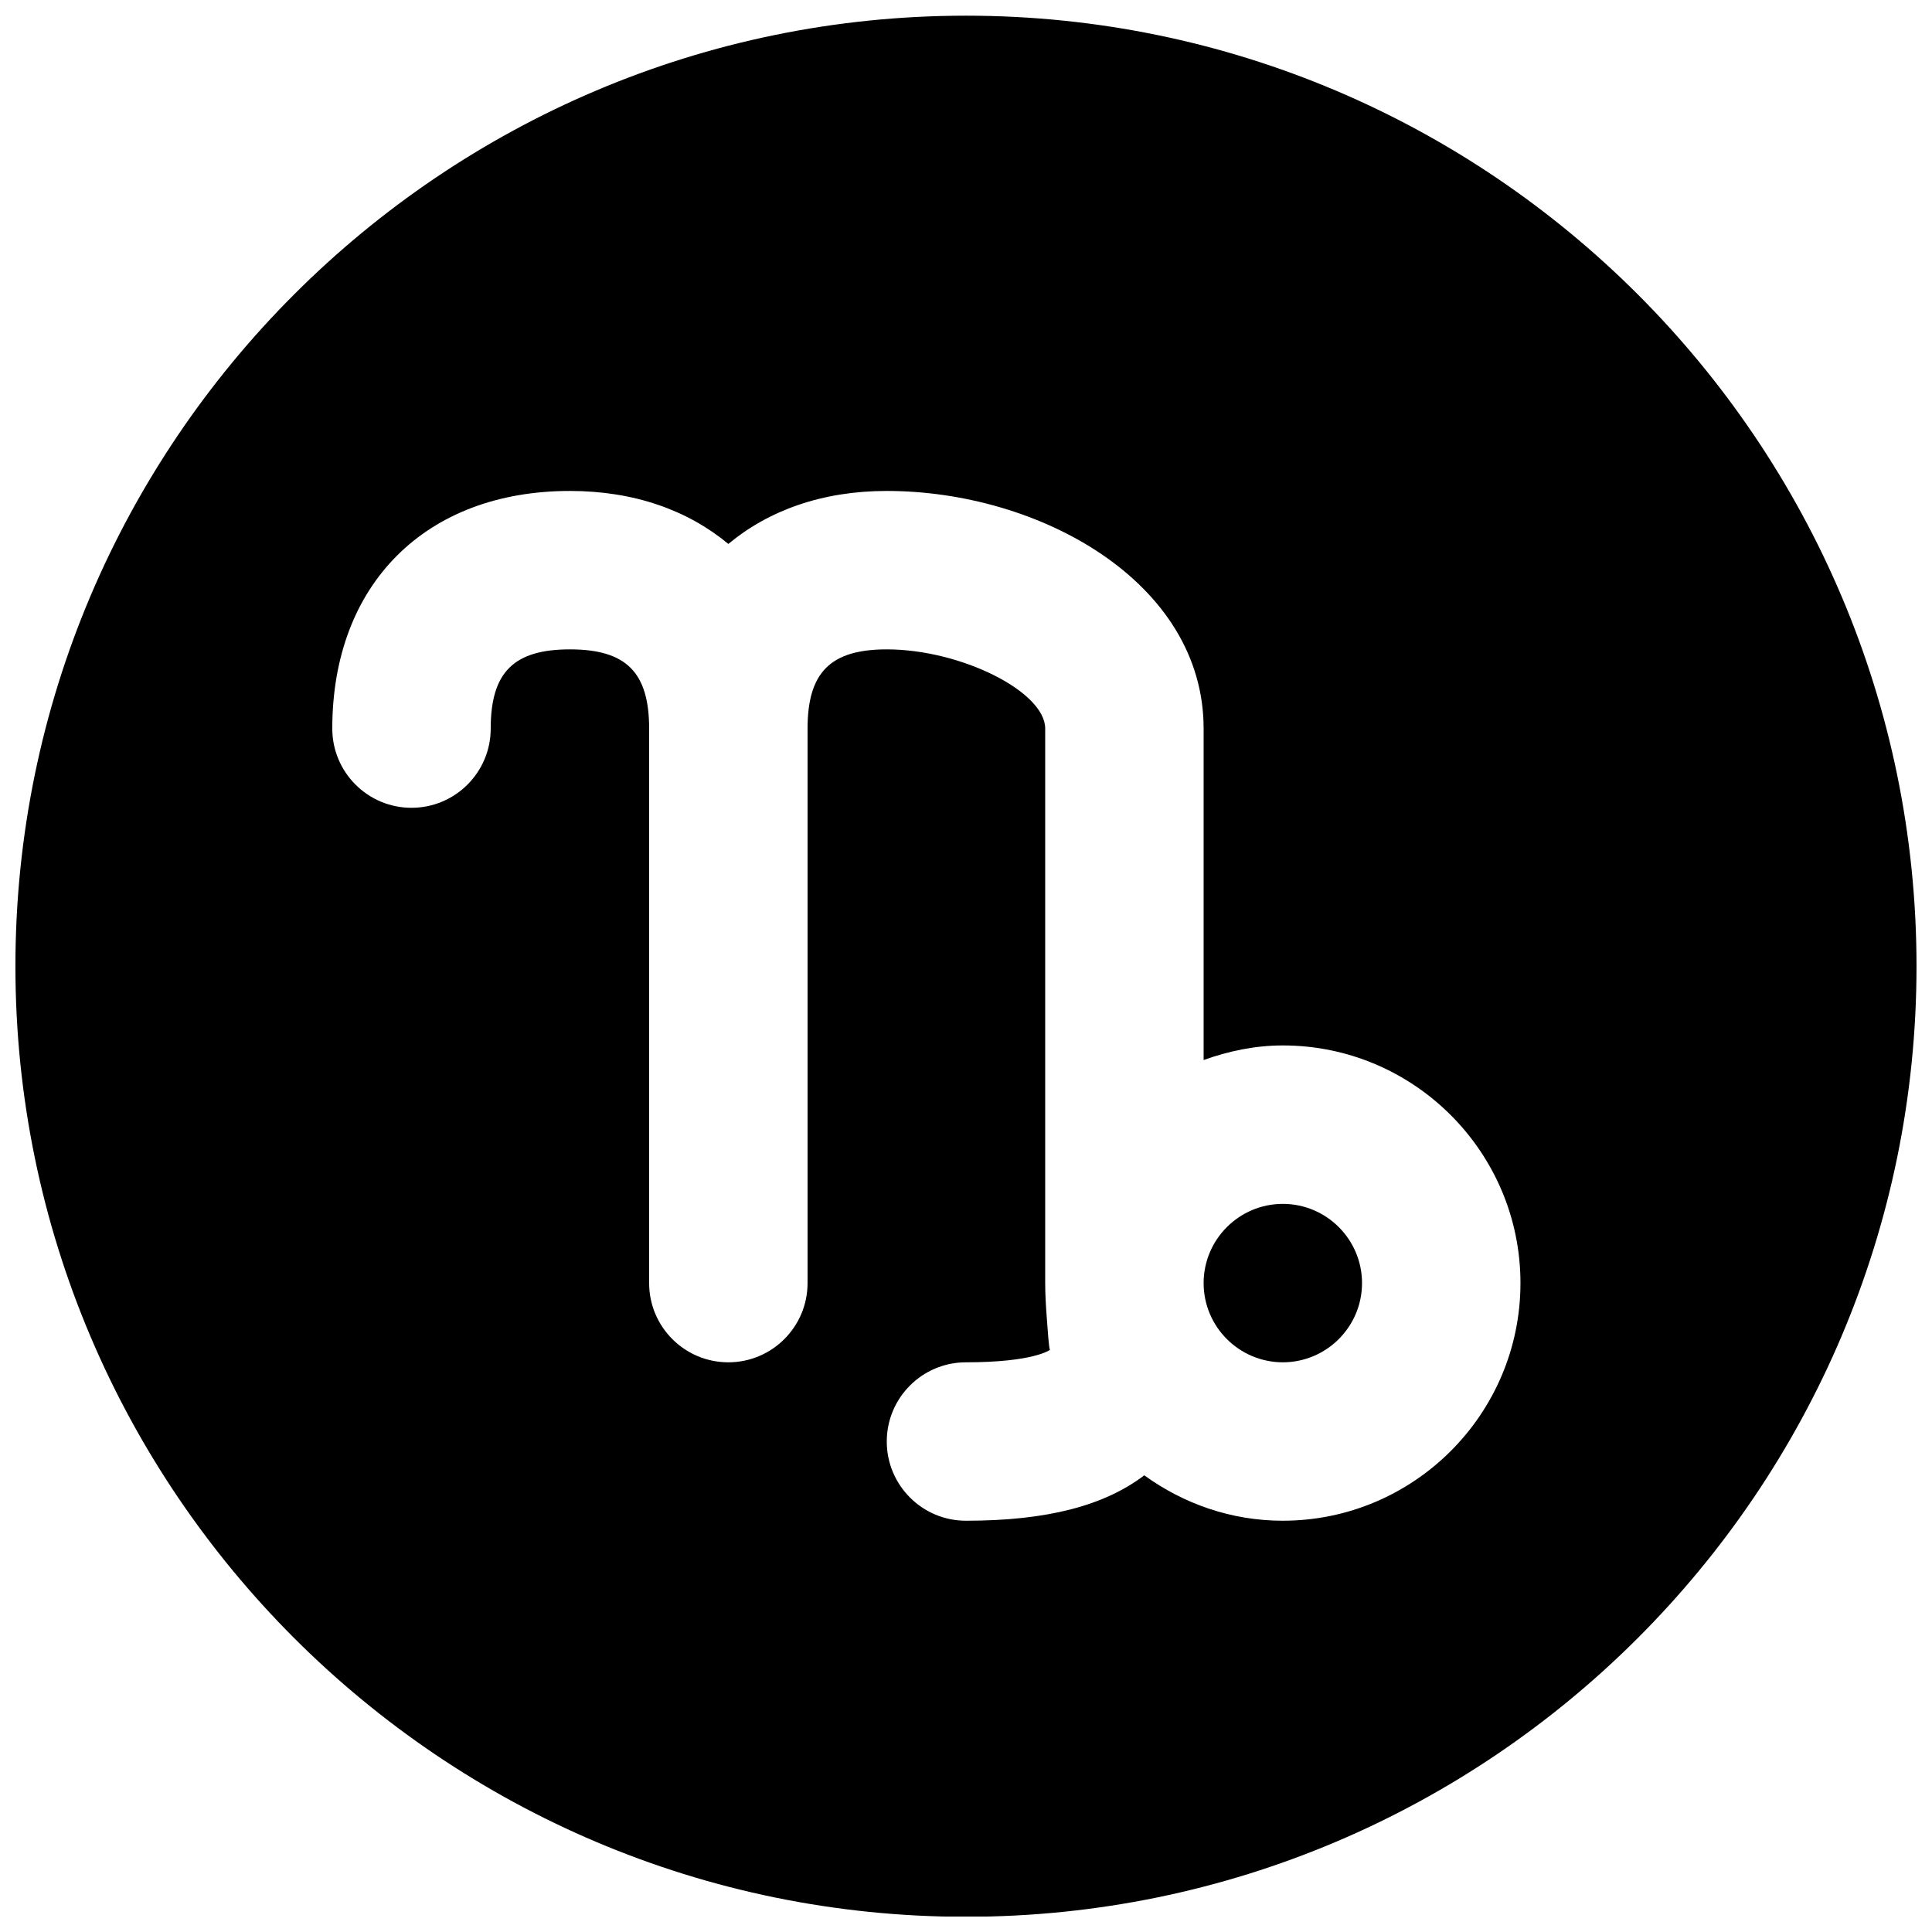 <?xml version="1.0" encoding="UTF-8"?>
<!-- Uploaded to: ICON Repo, www.svgrepo.com, Generator: ICON Repo Mixer Tools -->
<svg width="800px" height="800px" version="1.1" viewBox="144 144 512 512" xmlns="http://www.w3.org/2000/svg">
 <defs>
  <clipPath id="a">
   <path d="m148.09 148.09h503.81v503.81h-503.81z"/>
  </clipPath>
 </defs>
 <g clip-path="url(#a)">
  <path d="m483.96 547.01c-13.727 0-26.344-4.535-36.715-12.031-10.559 8-25.609 12.031-47.25 12.031-11.59 0-20.992-9.406-20.992-20.992 0-11.59 9.402-20.992 20.992-20.992 17.883 0 22.207-3.254 22.25-3.297-0.273-0.441-0.609-5.312-0.84-8.543-0.23-3.109-0.418-6.195-0.418-9.152v-146.95c0-9.805-22.359-20.992-41.984-20.992-14.906 0-20.992 6.086-20.992 20.992v146.95c0 11.586-9.406 20.992-20.992 20.992-11.59 0-20.992-9.406-20.992-20.992v-146.95c0-14.906-6.09-20.992-20.992-20.992-14.906 0-20.992 6.086-20.992 20.992 0 11.586-9.406 20.992-20.992 20.992-11.59 0-20.992-9.406-20.992-20.992 0-38.25 24.727-62.977 62.977-62.977 17.109 0 31.297 5.164 41.984 14.043 10.684-8.879 24.875-14.043 41.984-14.043 40.387 0 83.969 24.078 83.969 62.977v87.832c6.59-2.352 13.602-3.863 20.988-3.863 34.723 0 62.977 28.254 62.977 62.977 0 34.719-28.254 62.977-62.977 62.977m-83.965-398.85c-138.91 0-251.91 113-251.91 251.91 0 138.9 113 251.9 251.91 251.9 138.9 0 251.9-113 251.9-251.9 0-138.91-113-251.91-251.9-251.91" fill-rule="evenodd"/>
 </g>
 <path d="m483.96 463.04c-11.566 0-20.988 9.426-20.988 20.992s9.422 20.992 20.988 20.992c11.57 0 20.992-9.426 20.992-20.992s-9.422-20.992-20.992-20.992" fill-rule="evenodd"/>
</svg>